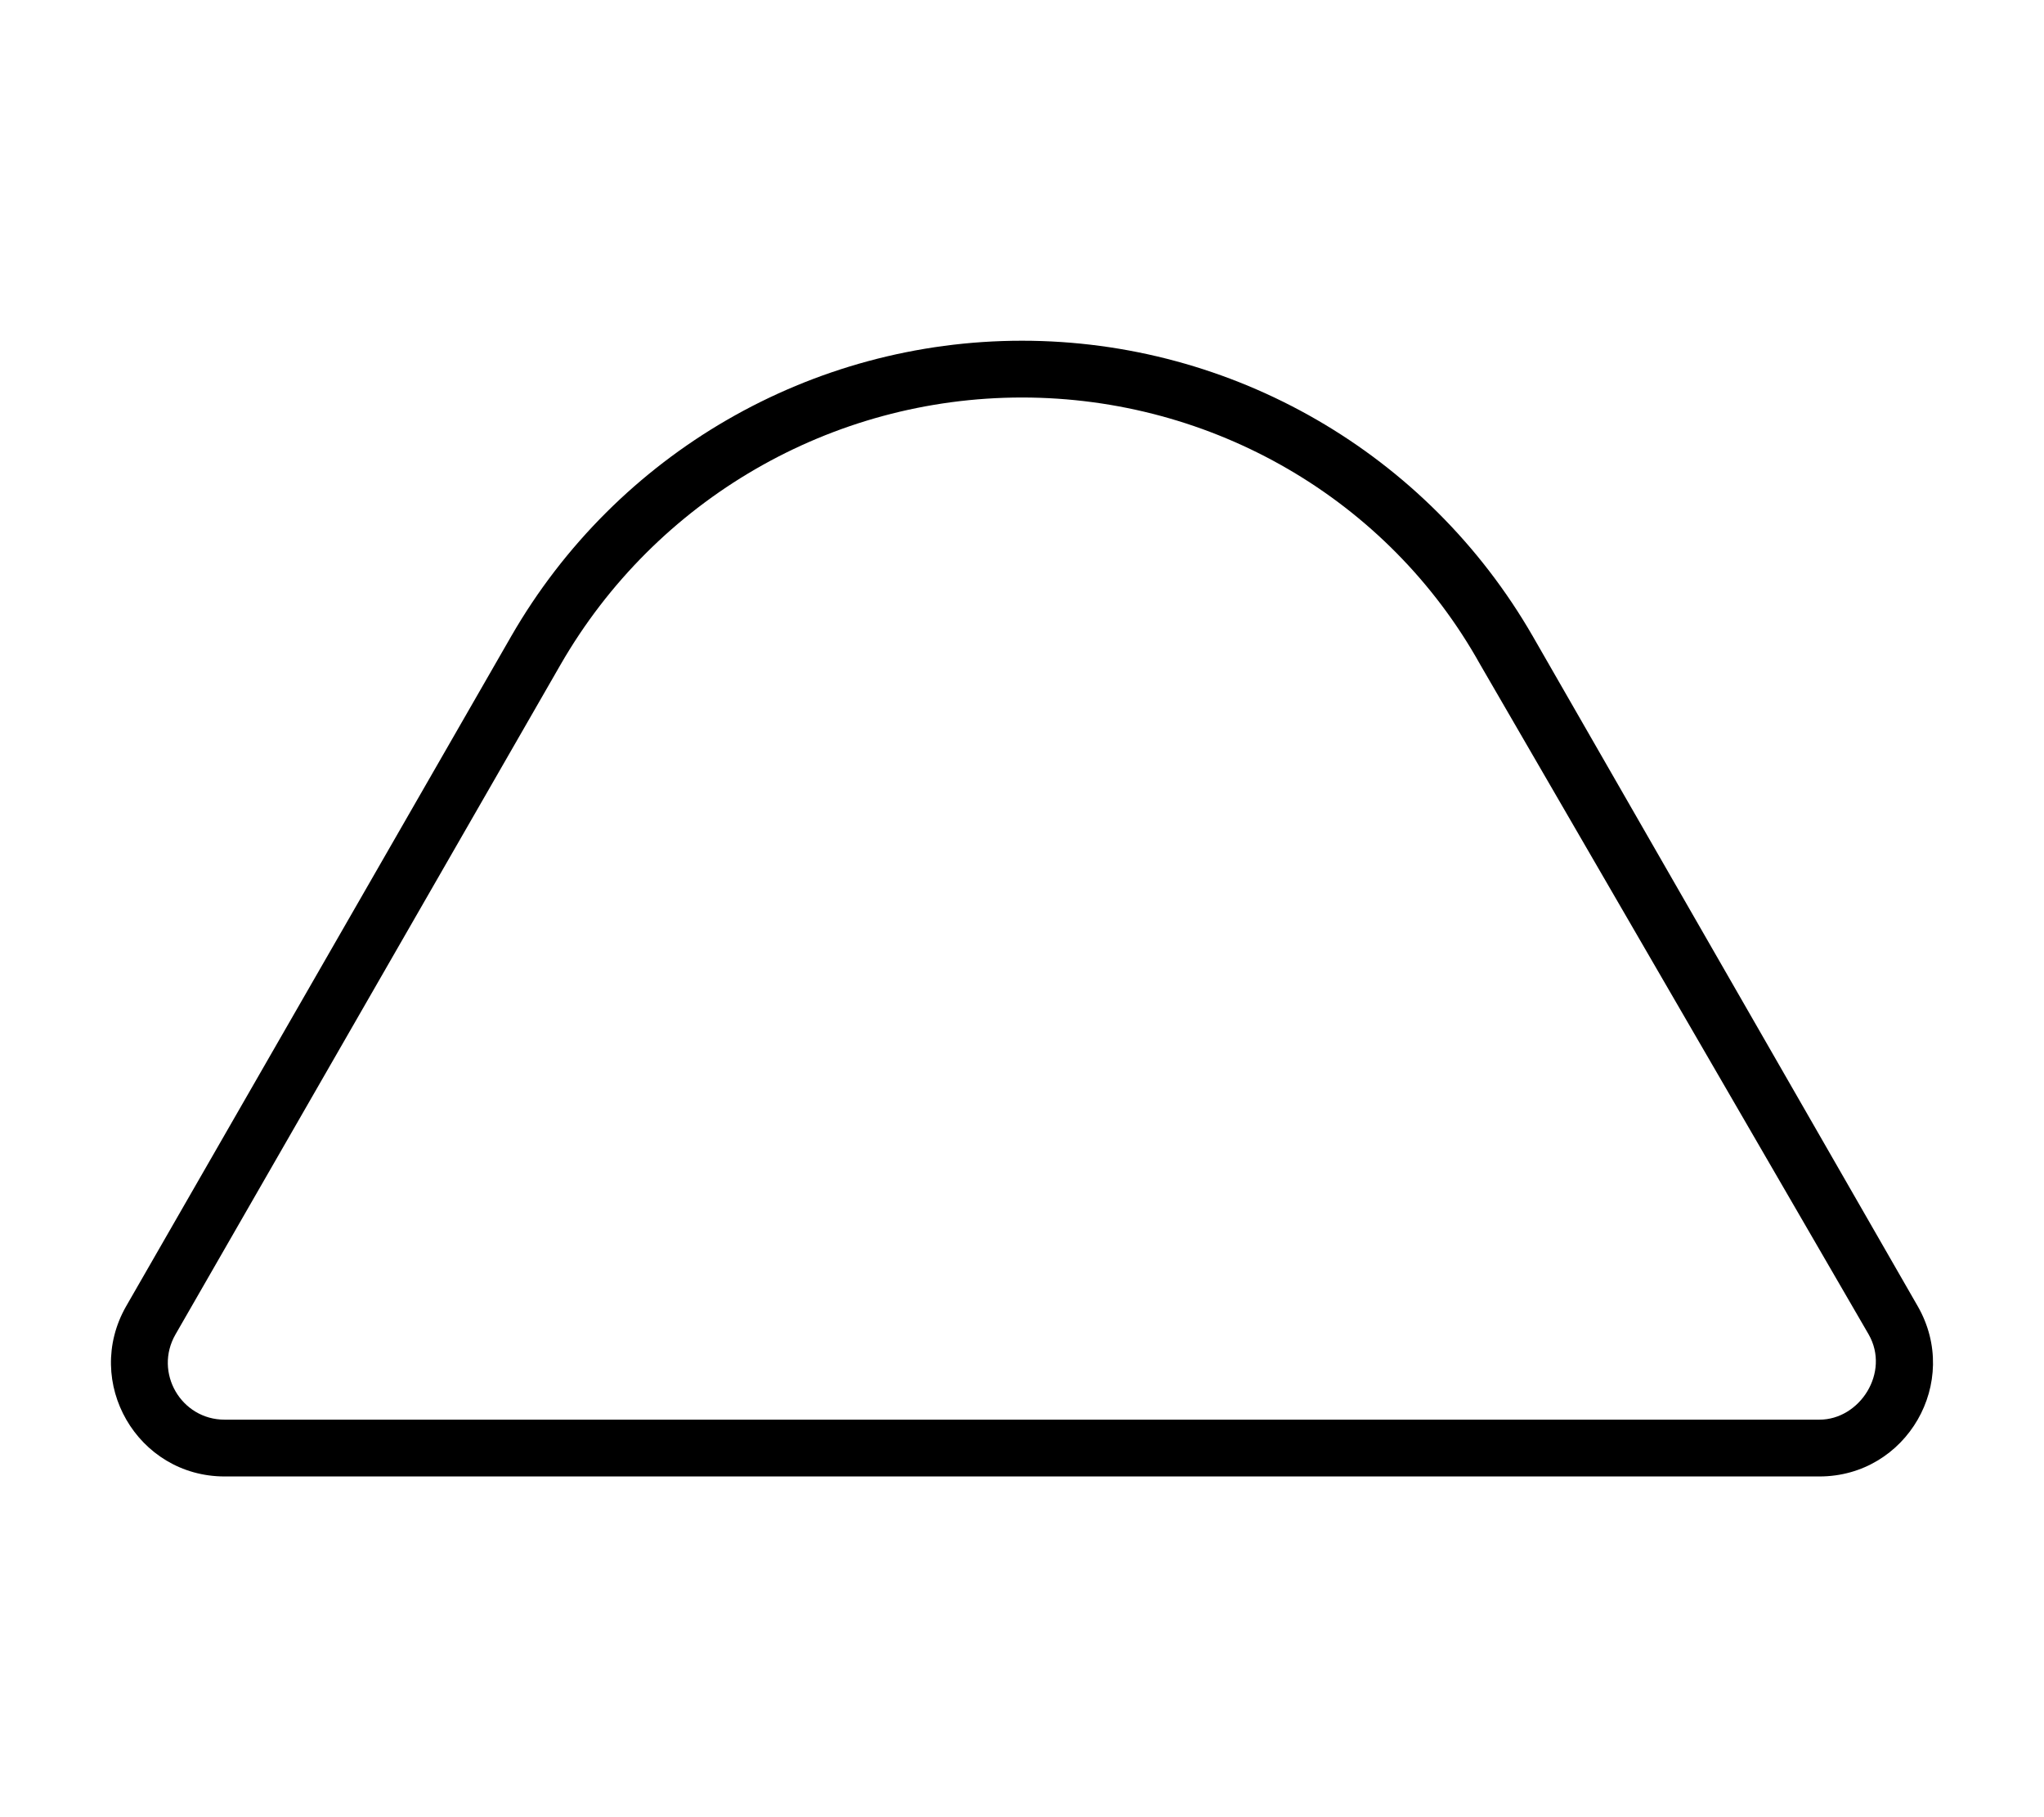 <svg xmlns="http://www.w3.org/2000/svg" viewBox="0 0 576 512"><!--! Font Awesome Pro 6.1.1 by @fontawesome - https://fontawesome.com License - https://fontawesome.com/license (Commercial License) Copyright 2022 Fonticons, Inc. --><path d="M431.9 179.2L540.4 368C552.7 389.4 537.3 416 512.7 416H63.31C38.7 416 23.31 389.4 35.57 368L144.1 179.2C173.8 127.7 228.6 96 288 96C347.4 96 402.2 127.7 431.9 179.2H431.9zM526.6 376L417.1 187.2C391.2 140.7 341.7 112 288 112C234.3 112 184.8 140.7 158 187.2L49.44 376C43.31 386.7 51.01 400 63.31 400H512.7C524.1 400 532.7 386.7 526.6 376H526.6z"/></svg>